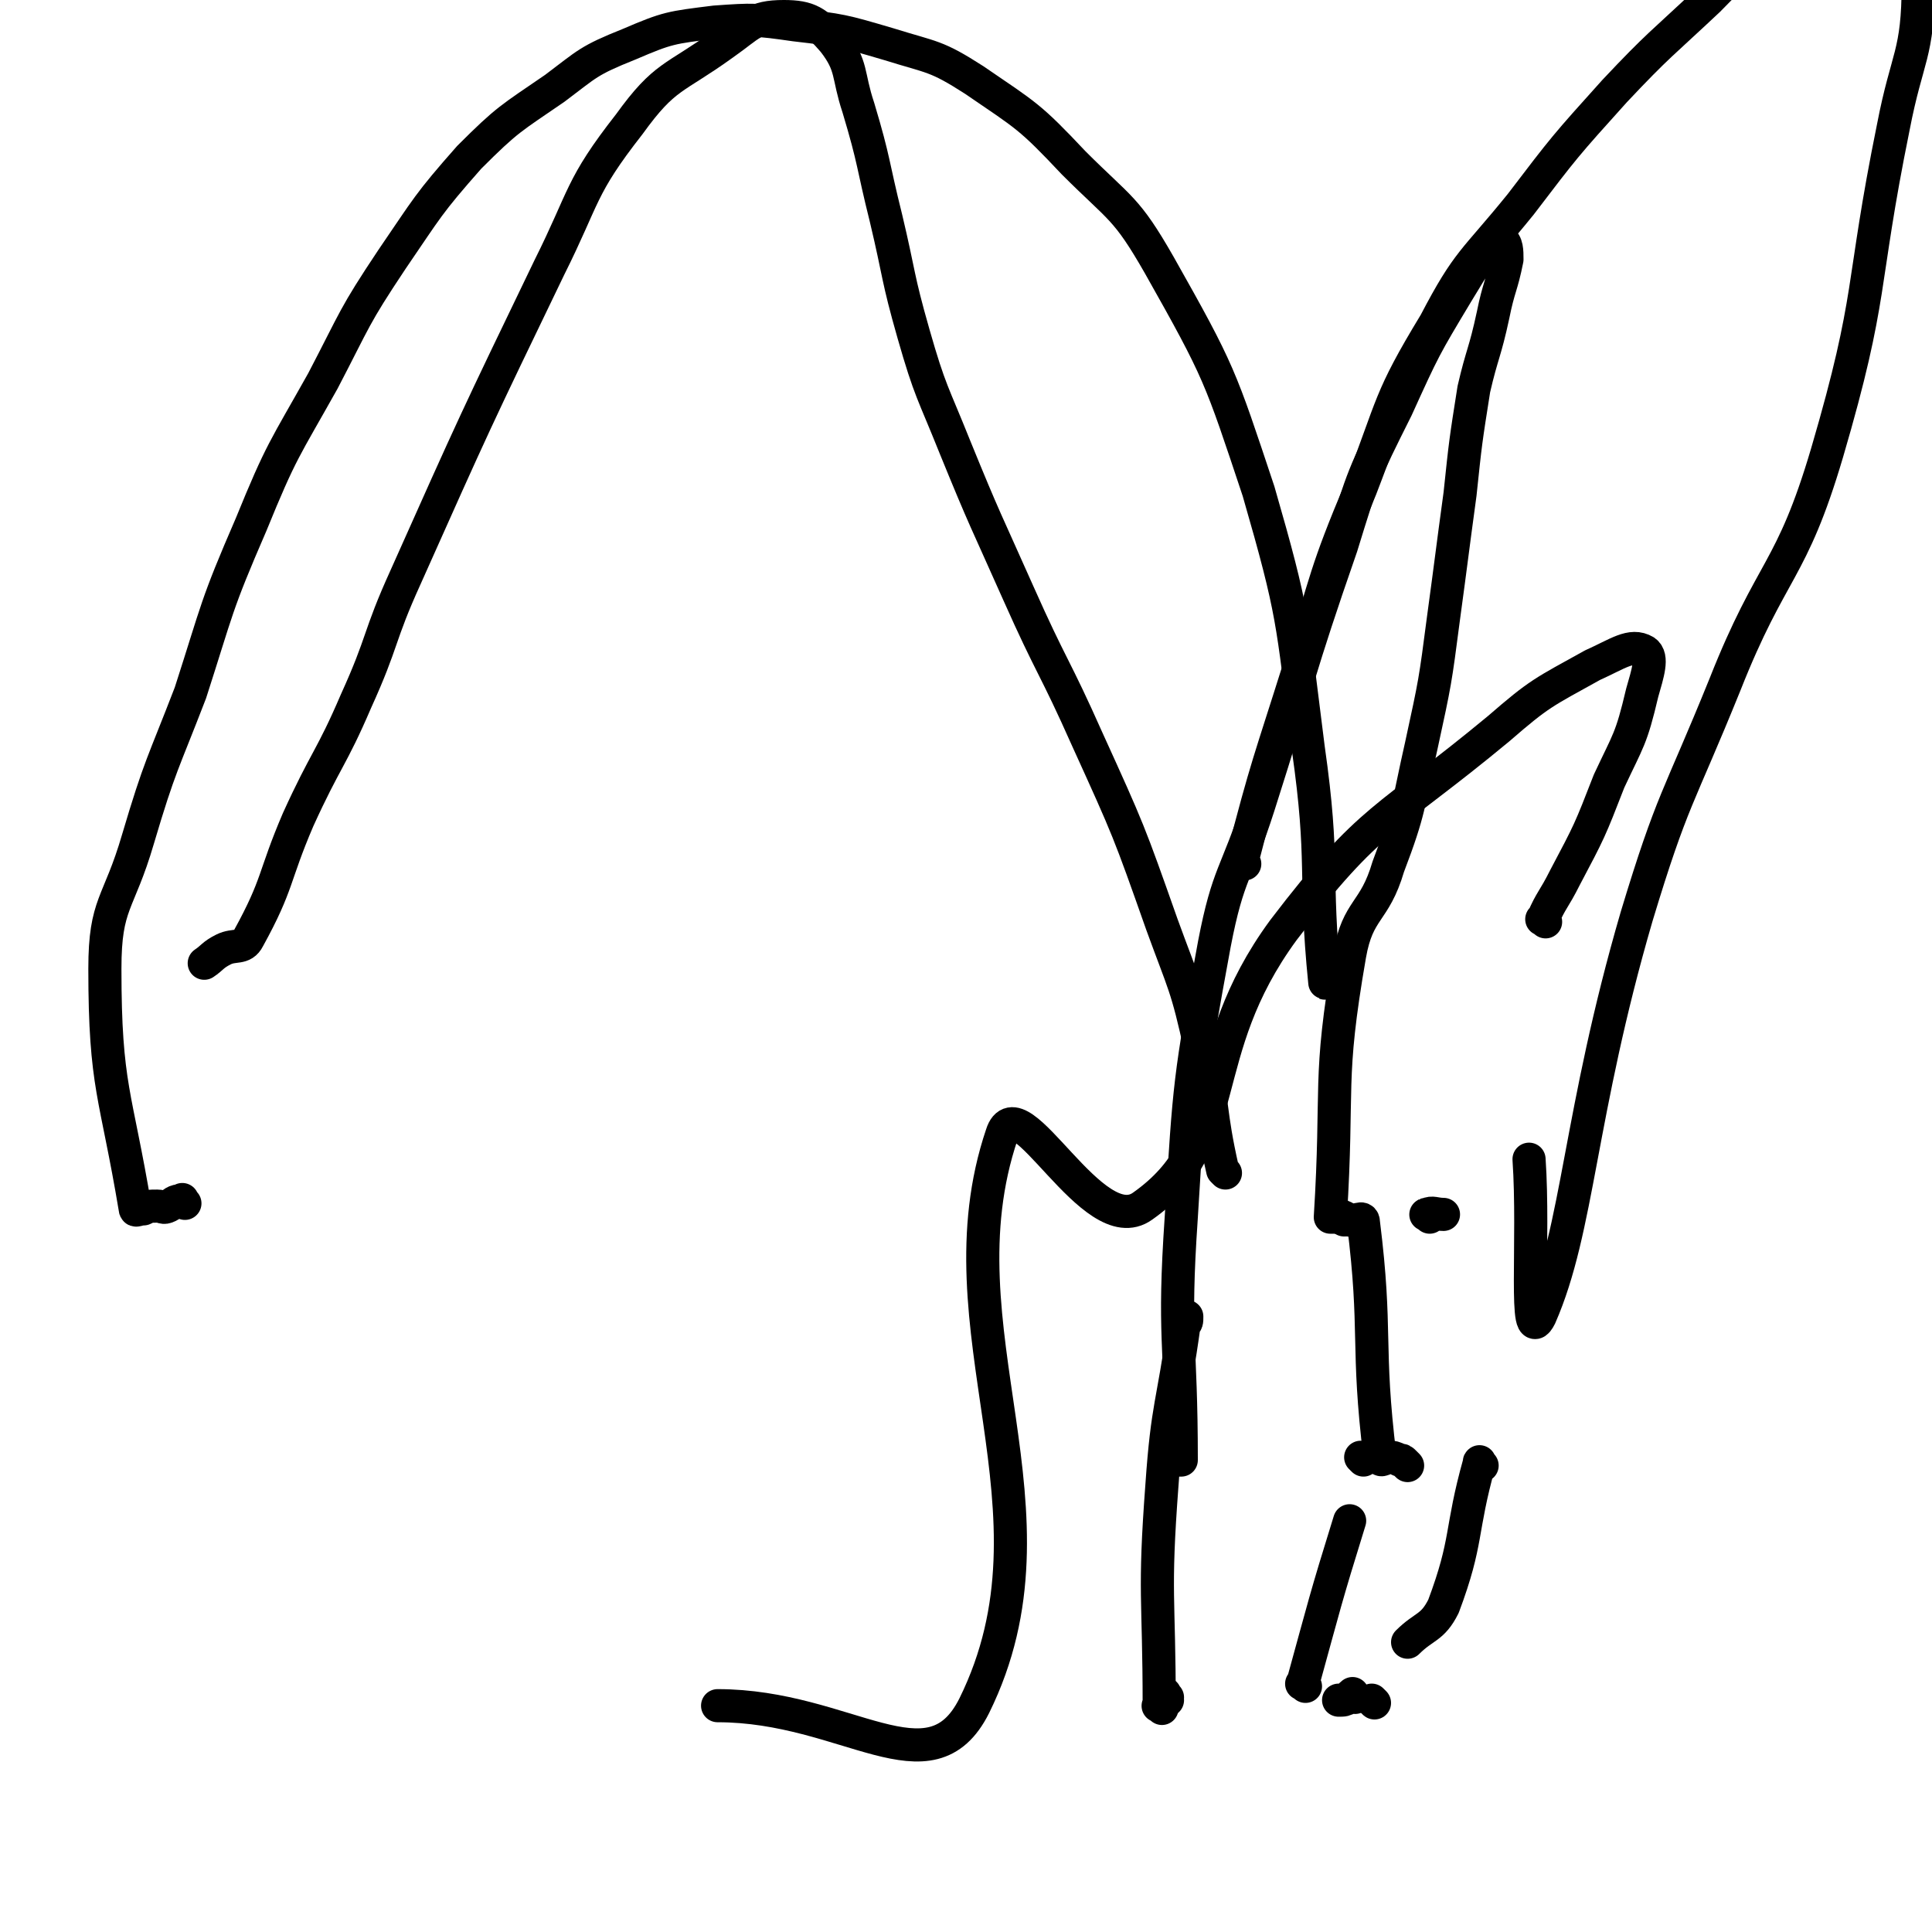 <svg viewBox='0 0 700 700' version='1.1' xmlns='http://www.w3.org/2000/svg' xmlns:xlink='http://www.w3.org/1999/xlink'><g fill='none' stroke='#000000' stroke-width='12' stroke-linecap='round' stroke-linejoin='round'><path d='M498,617c-1,-1 -1,-1 -1,-1 '/><path d='M510,531c-1,-1 -1,-1 -1,-1 -1,-1 -1,-1 -2,-1 -2,-1 -2,-1 -4,-1 -1,0 -3,2 -3,0 -5,-41 -1,-45 -6,-85 0,-3 -3,0 -5,-1 -2,0 -2,-1 -5,-1 -1,0 -1,0 -2,0 0,0 0,0 0,0 3,-48 -1,-49 7,-95 3,-17 9,-15 14,-32 8,-21 7,-22 12,-44 5,-23 5,-23 8,-46 3,-22 3,-23 6,-45 2,-19 2,-19 5,-38 3,-13 4,-13 7,-27 2,-10 3,-10 5,-20 0,-3 0,-6 -2,-7 -1,-1 -3,1 -5,3 -6,7 -6,8 -11,16 -12,20 -12,20 -22,42 -12,24 -12,24 -20,50 -16,46 -15,47 -30,94 -8,25 -11,24 -16,50 -9,49 -9,50 -12,99 -3,44 0,44 0,88 0,0 -1,0 -1,0 '/><path d='M423,615c-1,-1 -1,-2 -1,-1 -1,0 0,1 0,2 0,0 1,0 1,0 '/><path d='M444,425c-1,-1 -1,-1 -1,-1 -5,-22 -3,-23 -8,-44 -5,-23 -6,-23 -14,-45 -12,-34 -12,-34 -27,-67 -12,-27 -13,-26 -25,-53 -12,-27 -12,-26 -23,-53 -8,-20 -9,-20 -15,-41 -6,-21 -5,-21 -10,-42 -5,-20 -4,-20 -10,-40 -4,-12 -2,-15 -9,-24 -6,-7 -9,-9 -18,-9 -11,0 -12,3 -22,10 -18,13 -21,11 -34,29 -18,23 -16,26 -29,52 -27,56 -27,56 -52,112 -10,22 -8,23 -18,45 -9,21 -11,21 -21,43 -9,21 -7,23 -18,43 -2,4 -5,2 -9,4 -4,2 -4,3 -7,5 '/><path d='M67,436c-1,-1 -1,-2 -1,-1 -3,0 -3,1 -5,2 -2,1 -2,0 -4,0 -3,0 -3,0 -5,1 -2,0 -3,1 -3,0 -7,-42 -11,-44 -11,-87 0,-24 5,-23 12,-47 8,-27 9,-27 19,-53 10,-31 9,-31 22,-61 11,-27 12,-27 26,-52 12,-23 11,-23 25,-44 13,-19 13,-20 28,-37 14,-14 15,-14 31,-25 12,-9 12,-10 27,-16 14,-6 15,-6 31,-8 14,-1 15,-1 29,1 17,2 17,2 34,7 16,5 17,4 31,13 19,13 20,13 36,30 17,17 19,16 31,37 22,39 22,40 36,82 13,45 12,46 18,93 6,42 2,45 6,85 0,1 1,-2 2,-3 '/><path d='M487,442c-1,-1 -2,-1 -1,-1 0,-1 0,0 1,0 '/><path d='M494,529c-1,-1 -1,-1 -1,-1 '/><path d='M491,615c-1,-1 -1,-2 -1,-1 -1,0 -1,1 -1,1 -2,1 -2,1 -4,1 '/><path d='M421,619c-1,-1 -2,-1 -1,-1 0,-40 -2,-40 1,-80 2,-29 4,-29 8,-58 1,-1 1,-1 1,-3 '/><path d='M451,313c-1,-1 -2,-1 -1,-1 9,-35 10,-36 21,-71 10,-32 9,-33 22,-64 12,-31 10,-32 27,-60 12,-23 14,-22 31,-43 16,-21 16,-21 34,-41 16,-17 17,-17 34,-33 14,-14 13,-15 28,-26 11,-8 12,-9 25,-11 7,-1 10,0 15,6 7,10 9,12 8,25 0,26 -4,26 -9,52 -12,59 -7,60 -24,118 -13,44 -20,41 -37,84 -17,42 -19,41 -32,84 -21,72 -21,113 -35,145 -6,12 -2,-28 -4,-57 '/><path d='M537,531c-1,-1 -1,-2 -1,-1 -7,25 -4,28 -13,52 -4,8 -7,7 -13,13 '/><path d='M473,611c-1,-1 -2,-1 -1,-1 8,-29 8,-30 17,-59 '/><path d='M518,441c-1,-1 -2,-1 -1,-1 2,-1 3,0 6,0 '/><path d='M560,334c-1,-1 -2,-1 -1,-1 3,-7 4,-7 8,-15 9,-17 9,-17 16,-35 7,-15 8,-15 12,-32 2,-7 4,-13 1,-15 -5,-3 -10,1 -19,5 -18,10 -19,10 -34,23 -41,34 -46,31 -78,73 -33,45 -17,76 -51,100 -18,13 -45,-45 -51,-26 -24,71 25,136 -10,207 -16,32 -46,0 -93,0 '/></g>
</svg>